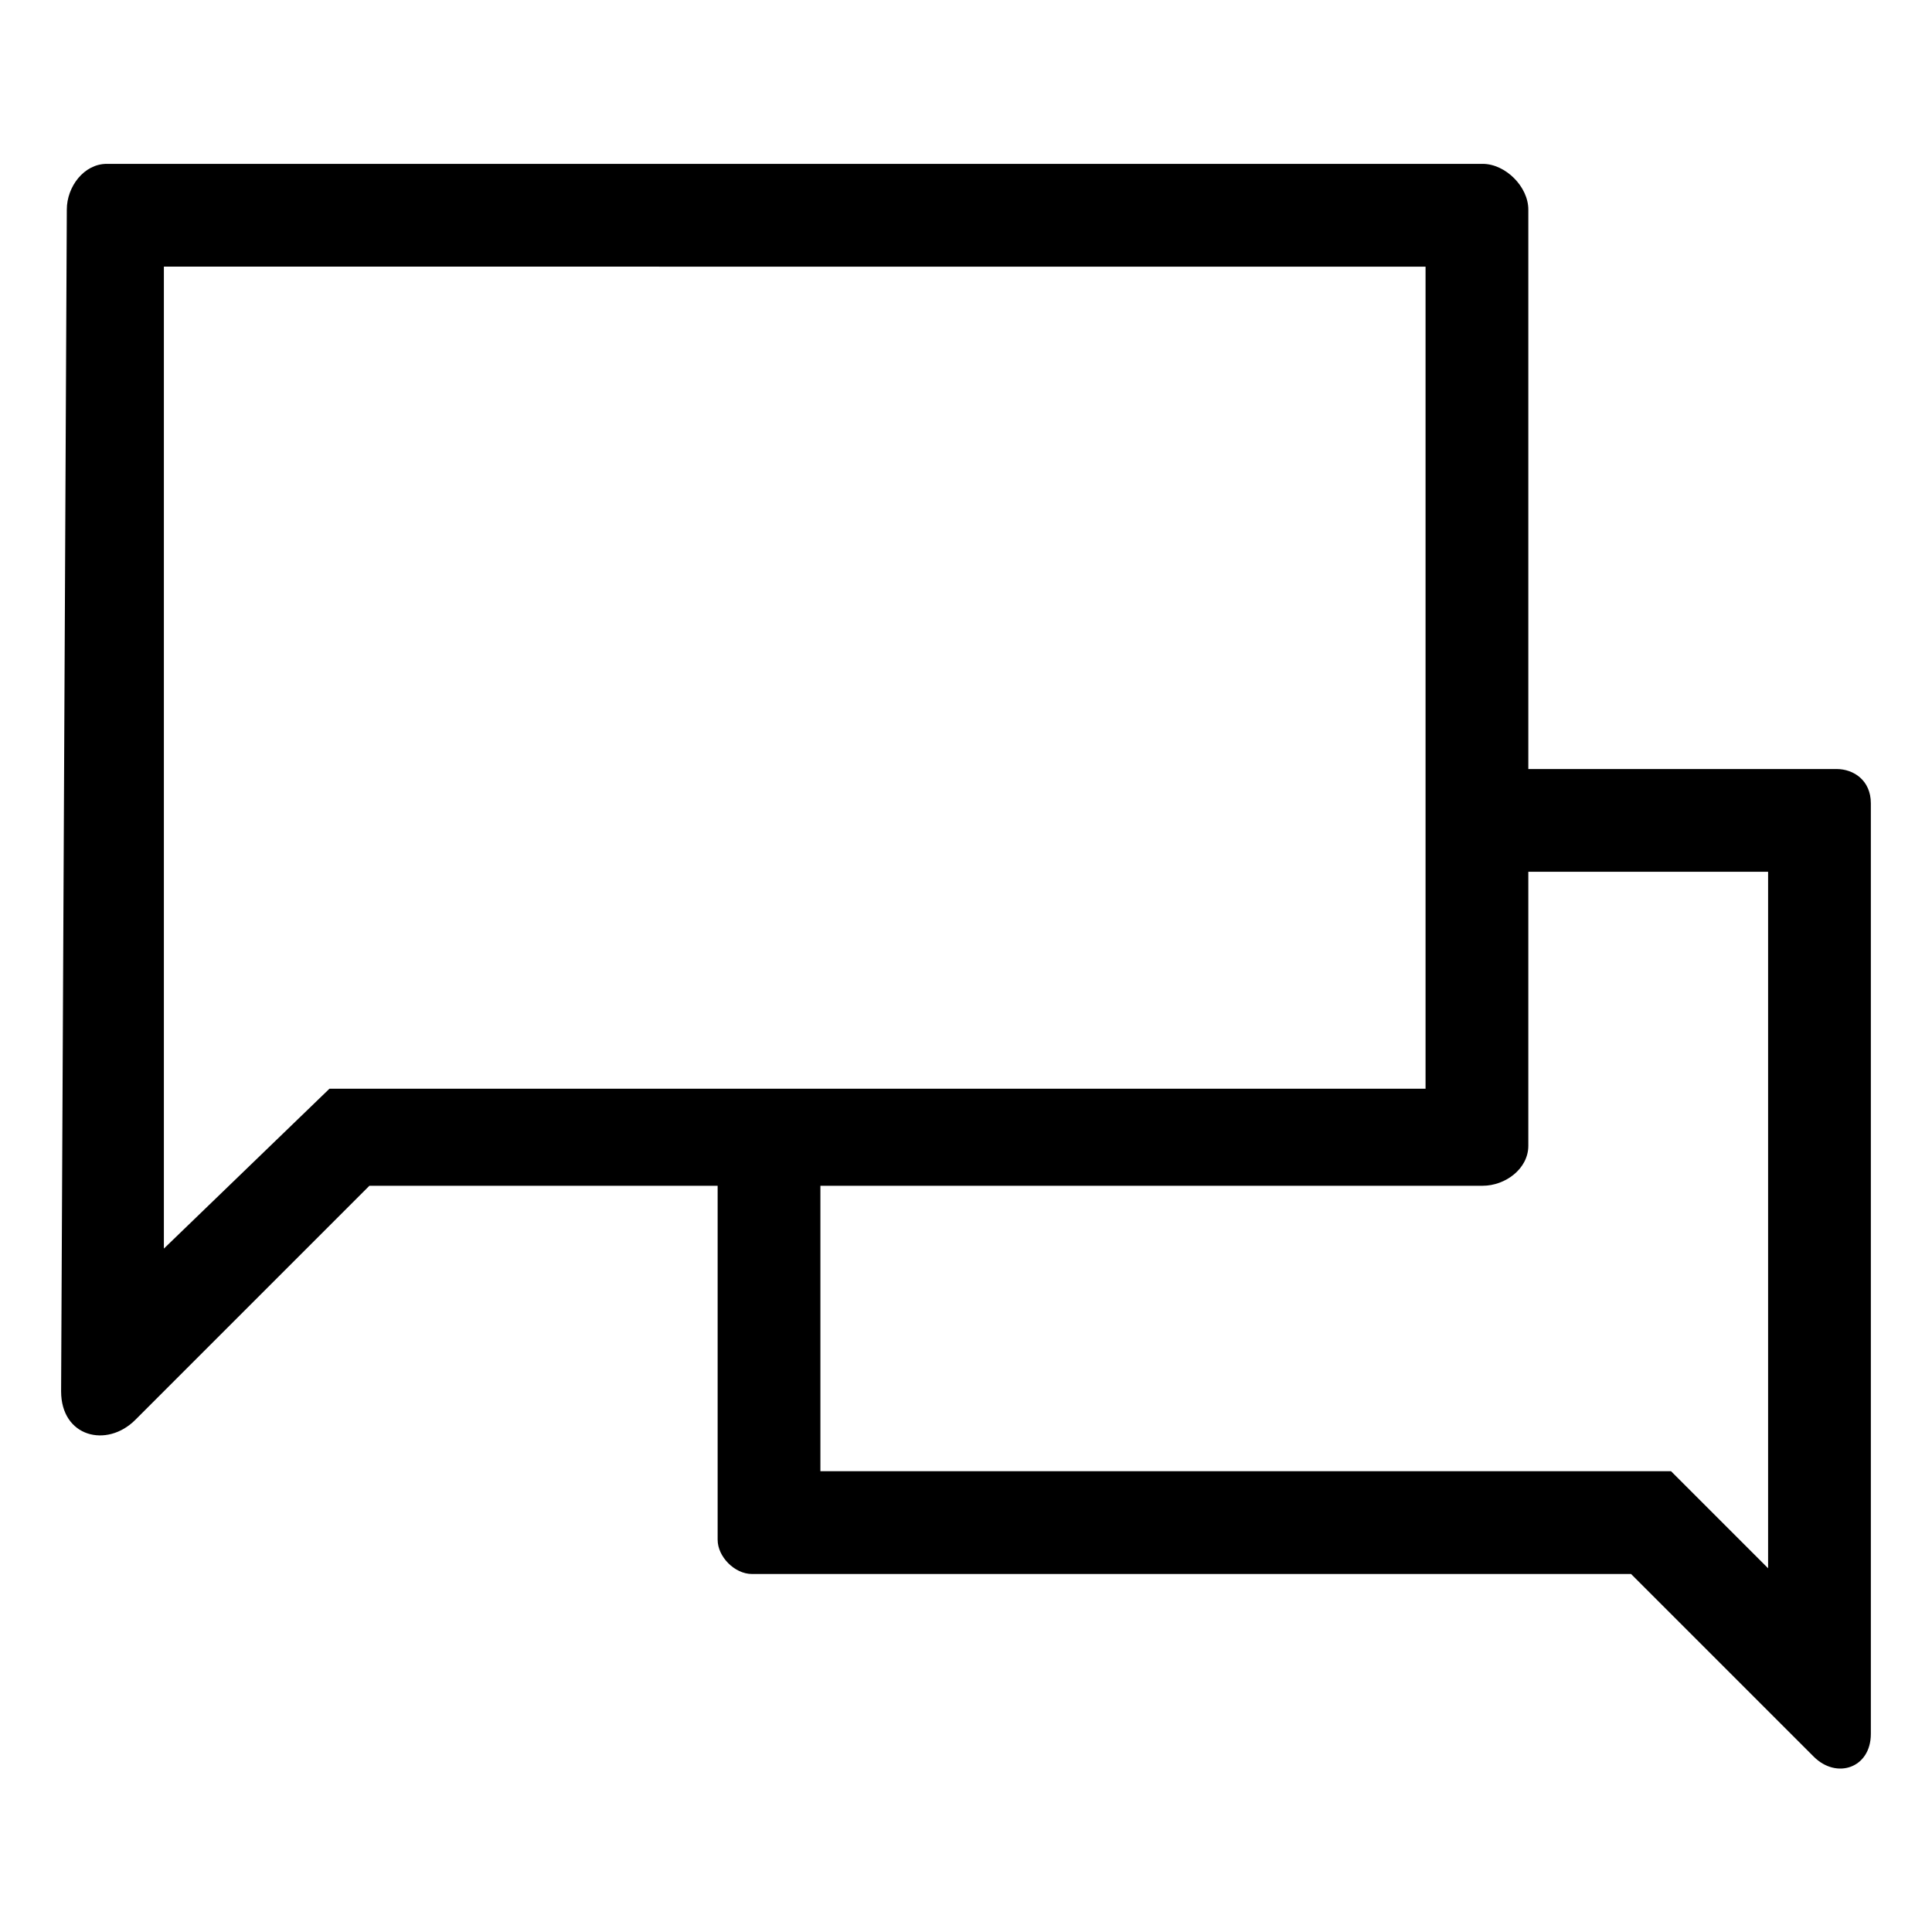 <?xml version="1.0" encoding="UTF-8"?>
<!-- Uploaded to: SVG Repo, www.svgrepo.com, Generator: SVG Repo Mixer Tools -->
<svg fill="#000000" width="800px" height="800px" version="1.1" viewBox="144 144 512 512" xmlns="http://www.w3.org/2000/svg">
 <path d="m630.72 347.8h-81.699v-148.27c0-6.051-6.051-12.105-12.105-12.105h-364.62c-6.051 0-10.59 6.051-10.59 12.105l-1.512 313.18c0 12.105 12.105 15.129 19.668 7.566l62.031-62.031h92.289v93.801c0 4.539 4.539 9.078 9.078 9.078h232.99l48.414 48.414c6.051 6.051 15.129 3.027 15.129-6.051v-246.61c0-6.051-4.539-9.078-9.078-9.078zm-443.29-133.14v260.23l43.875-42.363h290.48v-217.86zm361.59 160.37v72.621c0 6.051-6.051 10.59-12.105 10.59h-175.5v75.648h225.43l25.719 25.719v-184.58z" fill-rule="evenodd"/>
</svg>